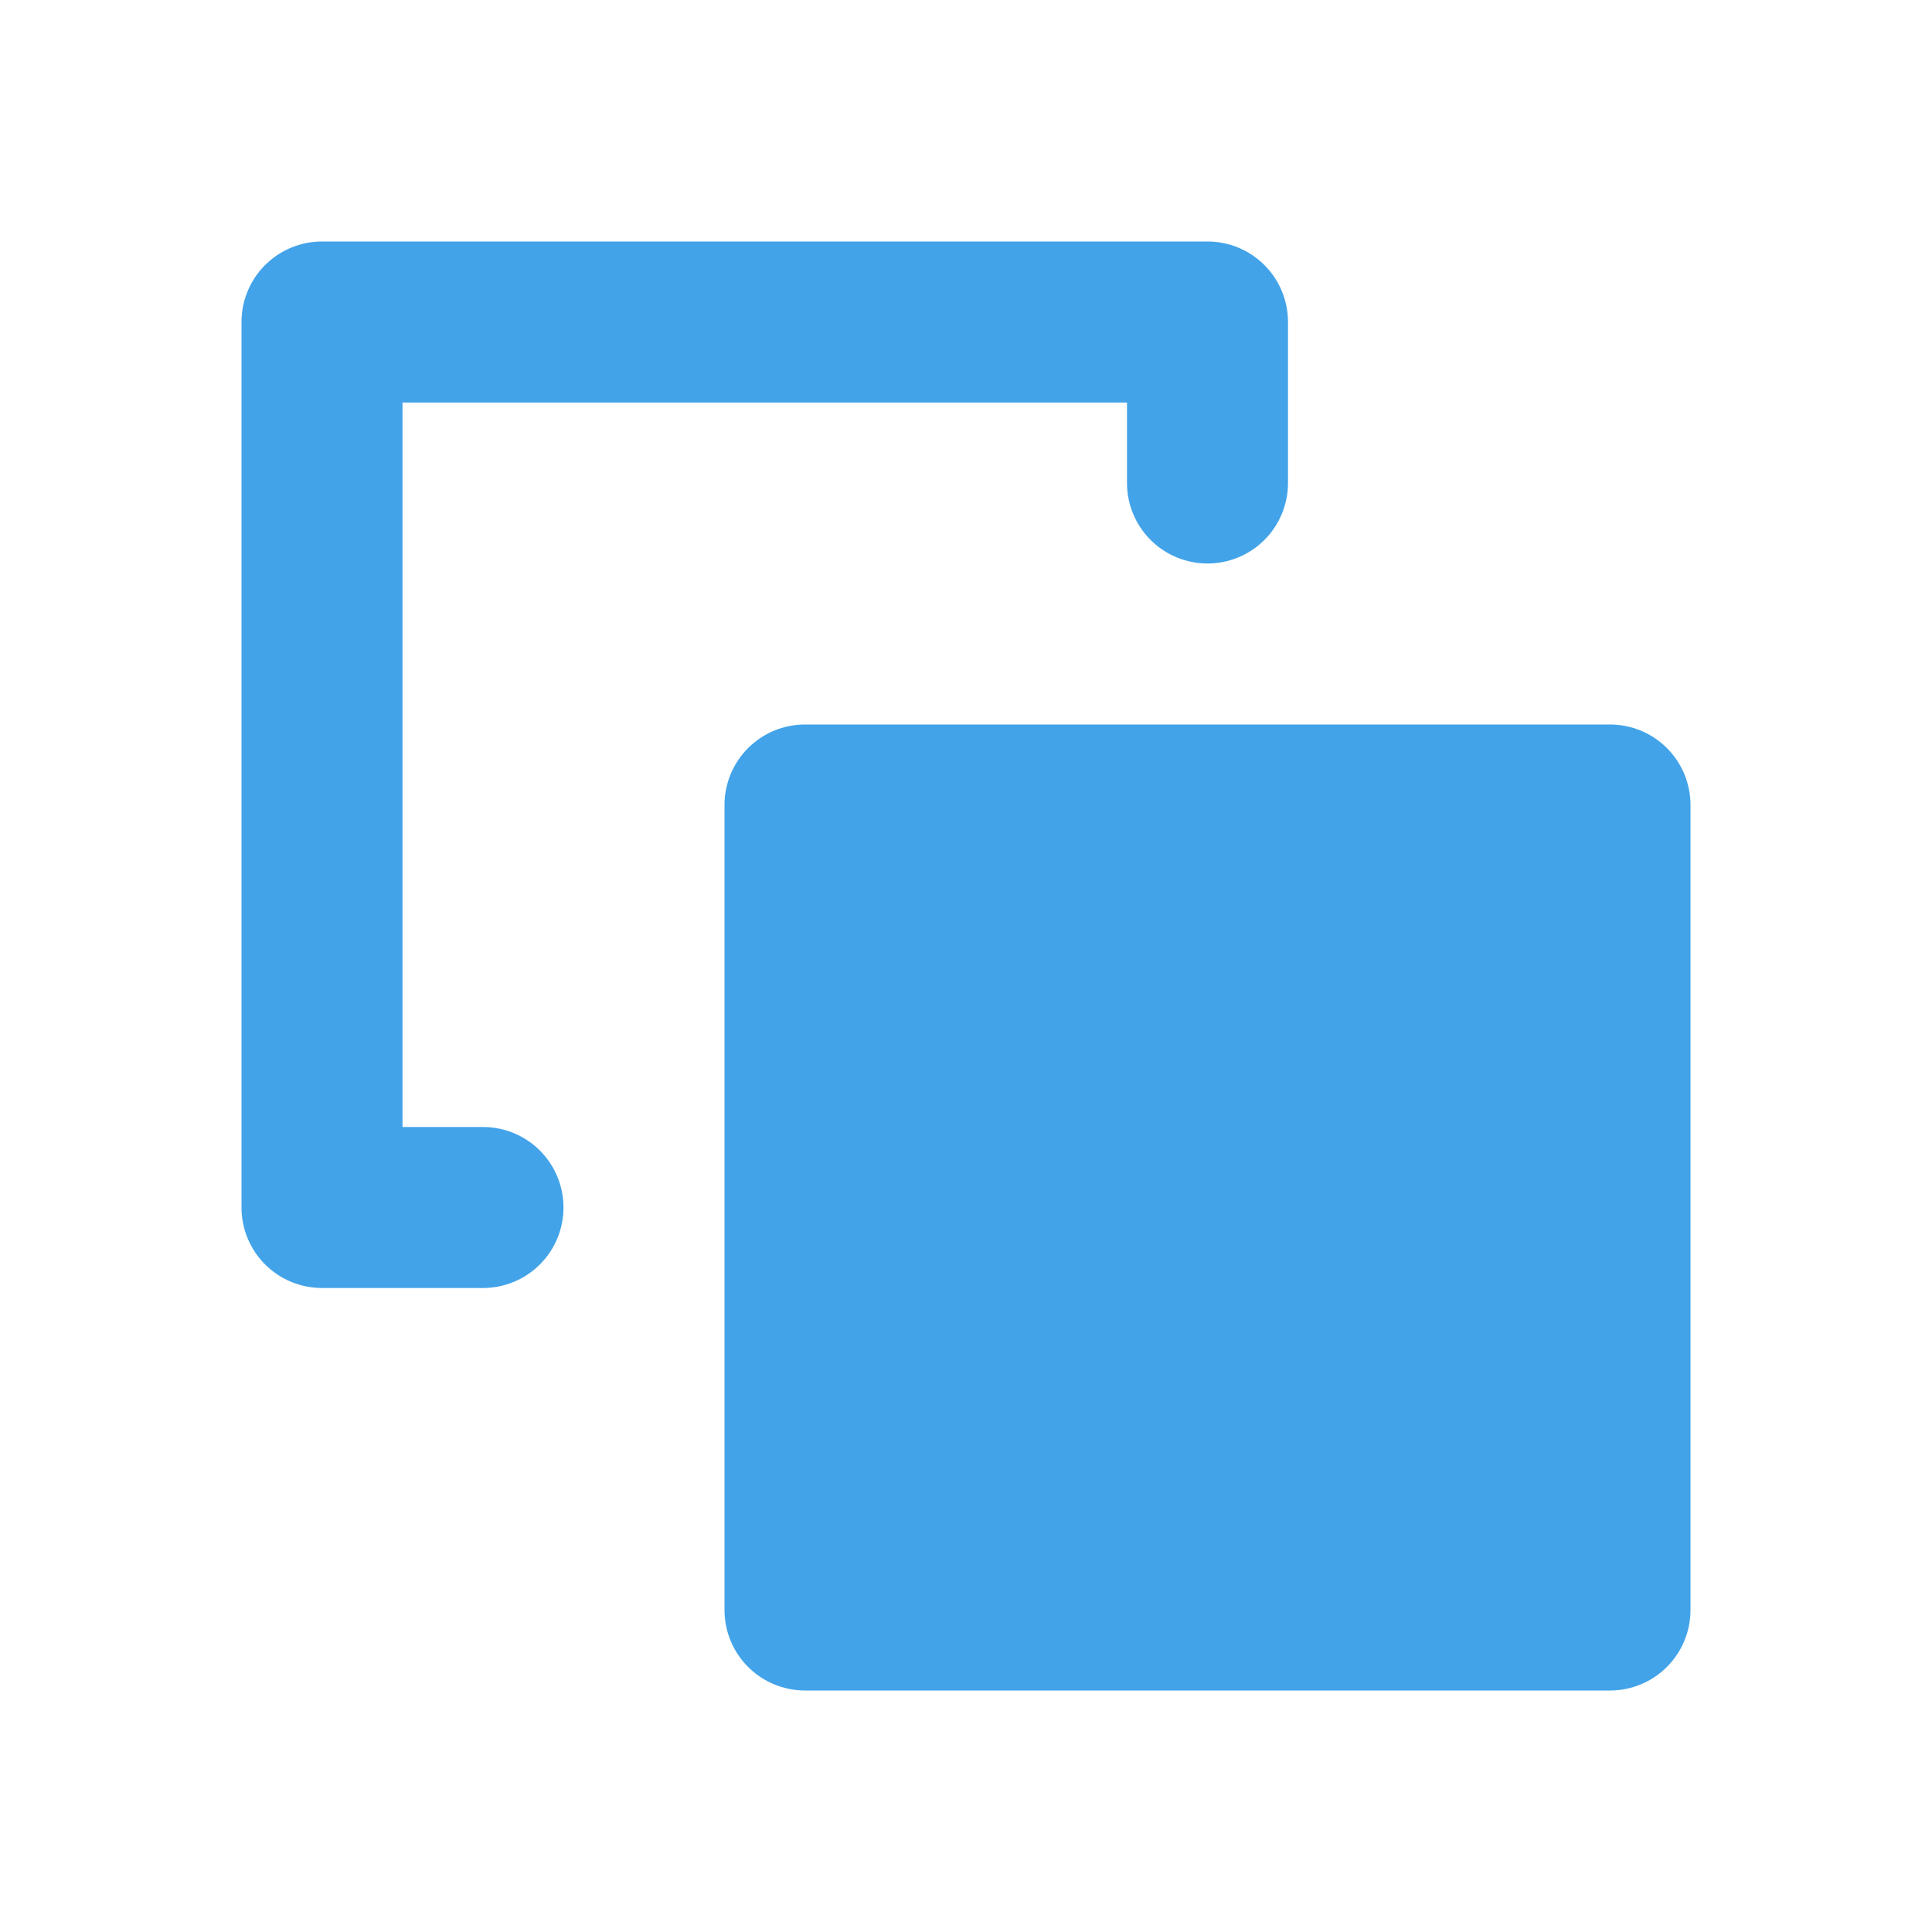 <?xml version="1.0" encoding="UTF-8"?> <svg xmlns="http://www.w3.org/2000/svg" width="200" height="200" viewBox="0 0 200 200" fill="none"><path d="M175 83.333V166.667C175 168.877 174.122 170.996 172.559 172.559C170.996 174.122 168.877 175 166.667 175H83.333C81.123 175 79.004 174.122 77.441 172.559C75.878 170.996 75 168.877 75 166.667V83.333C75 81.123 75.878 79.004 77.441 77.441C79.004 75.878 81.123 75 83.333 75H166.667C168.877 75 170.996 75.878 172.559 77.441C174.122 79.004 175 81.123 175 83.333ZM50 116.667H41.667V41.667H116.667V50C116.667 52.21 117.545 54.33 119.107 55.893C120.67 57.455 122.79 58.333 125 58.333C127.21 58.333 129.33 57.455 130.893 55.893C132.455 54.33 133.333 52.21 133.333 50V33.333C133.333 31.123 132.455 29.004 130.893 27.441C129.33 25.878 127.21 25 125 25H33.333C31.123 25 29.004 25.878 27.441 27.441C25.878 29.004 25 31.123 25 33.333V125C25 127.21 25.878 129.33 27.441 130.893C29.004 132.455 31.123 133.333 33.333 133.333H50C52.21 133.333 54.33 132.455 55.893 130.893C57.455 129.33 58.333 127.21 58.333 125C58.333 122.79 57.455 120.67 55.893 119.107C54.33 117.545 52.21 116.667 50 116.667Z" fill="#42A3E9"></path></svg> 